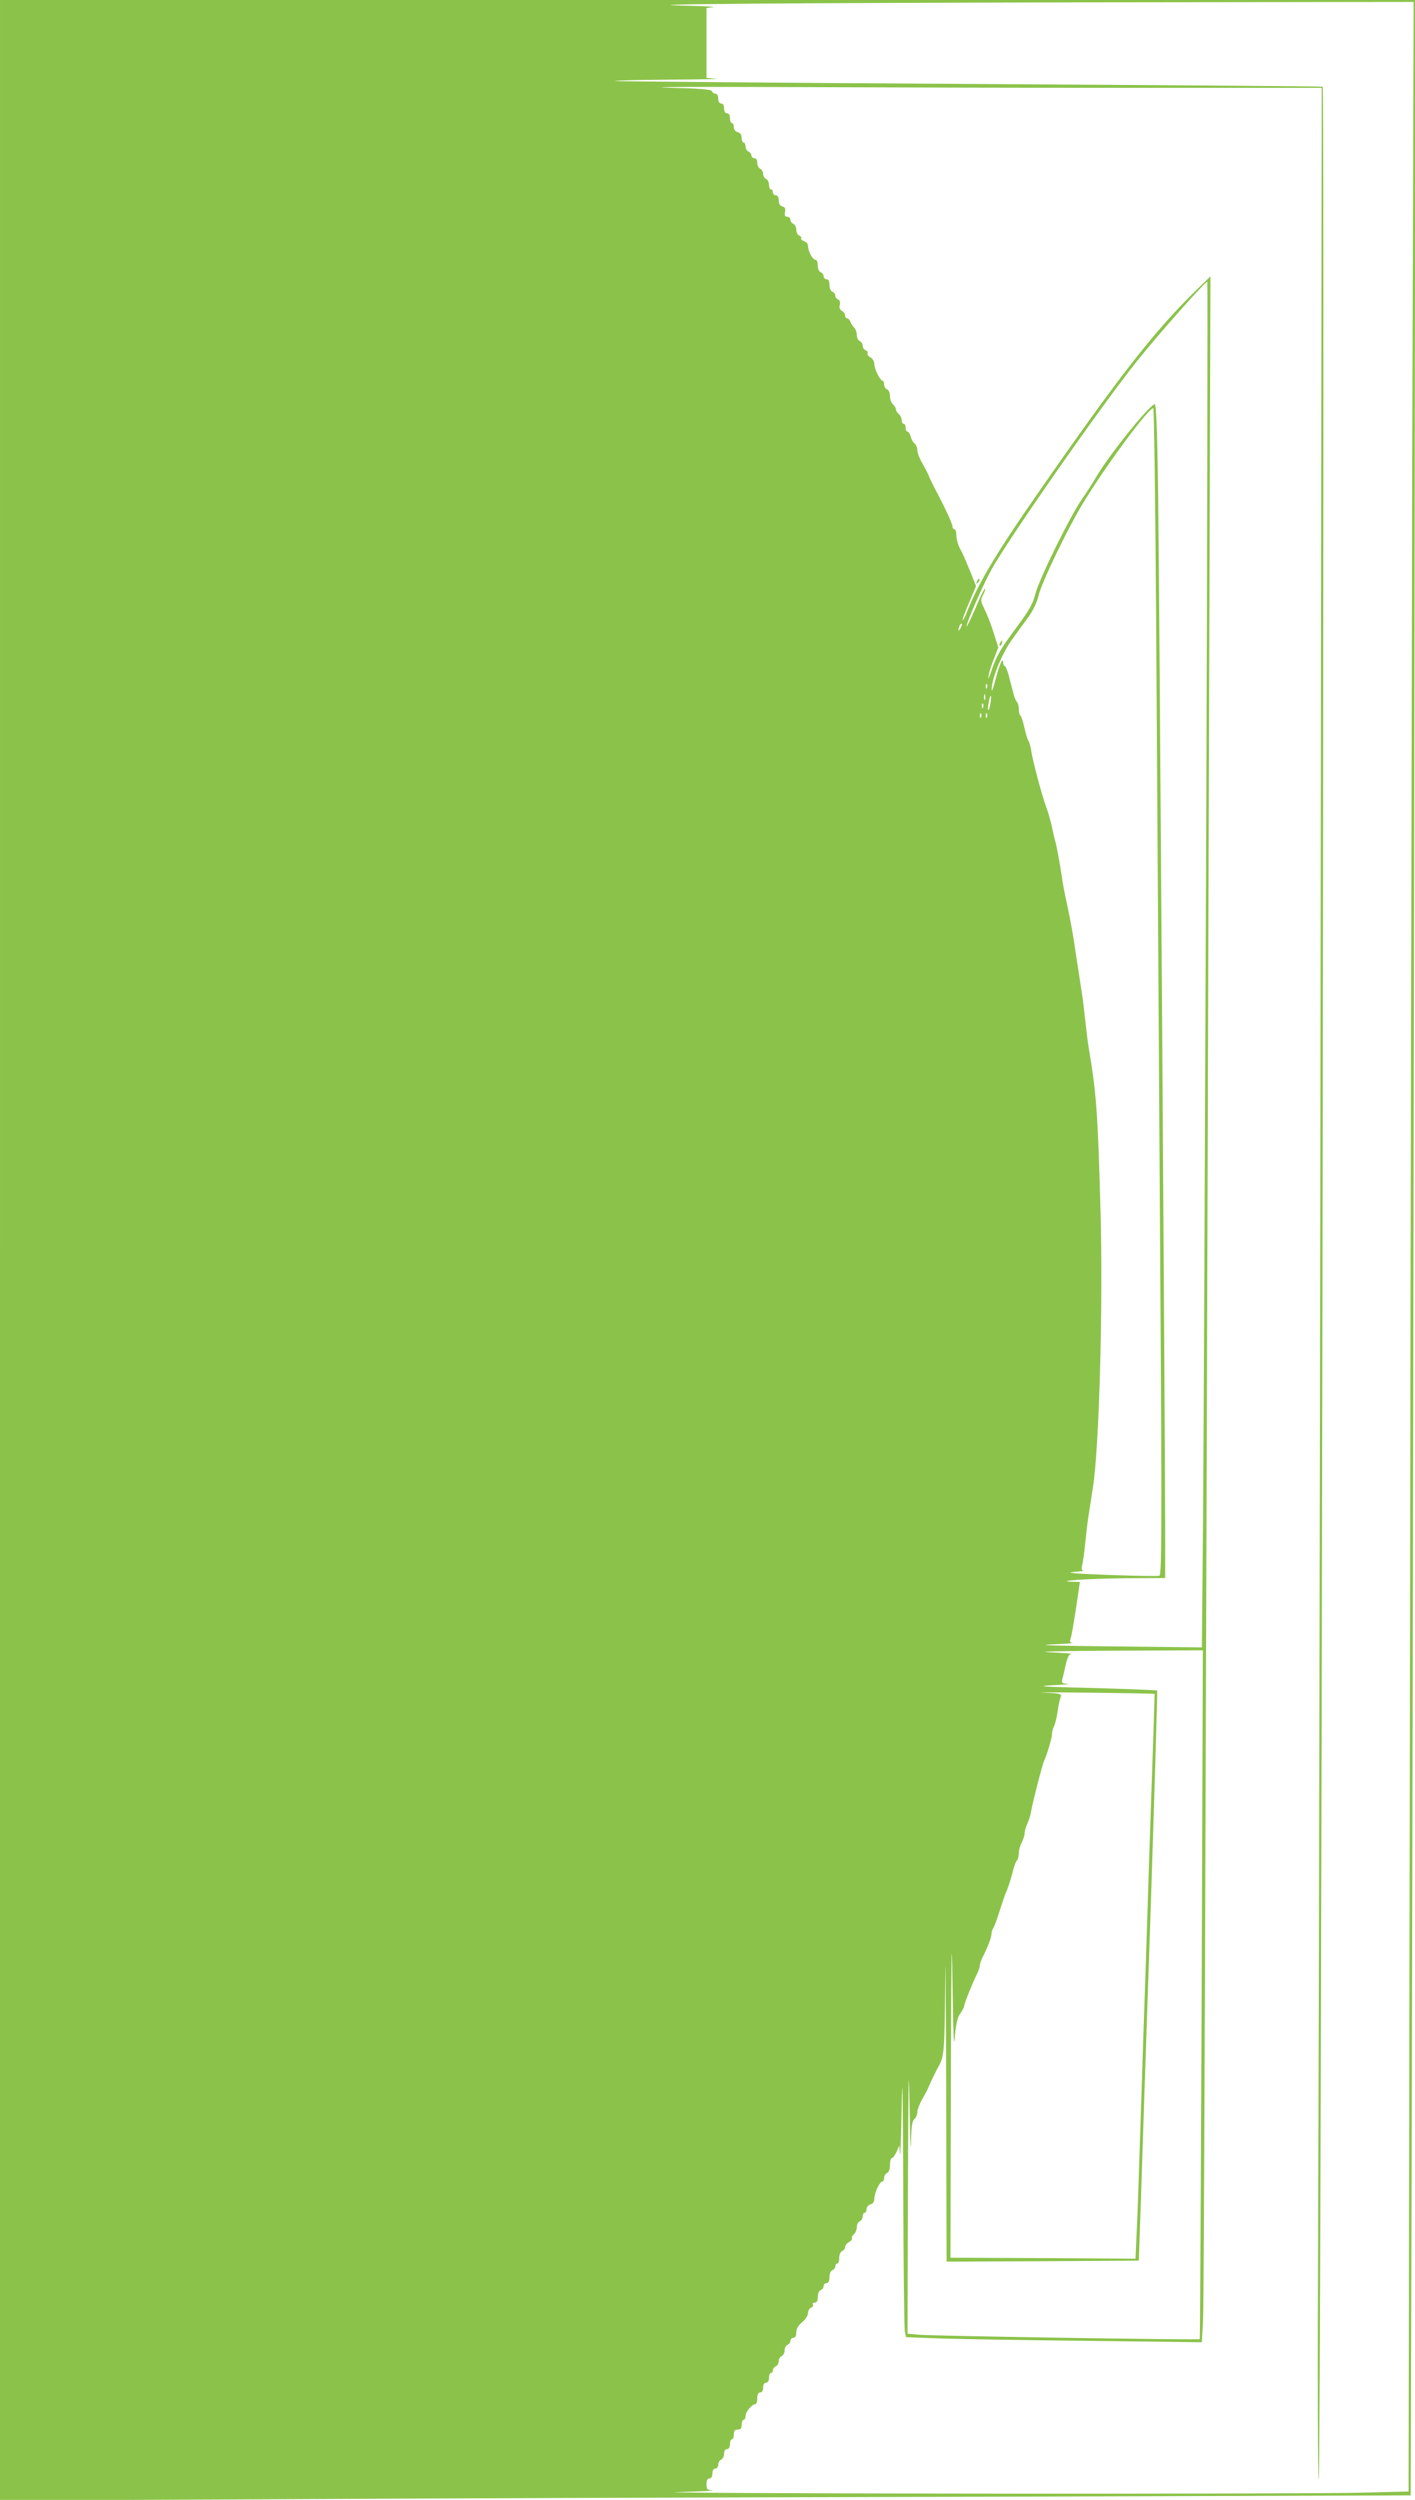 <?xml version="1.0" standalone="no"?>
<!DOCTYPE svg PUBLIC "-//W3C//DTD SVG 20010904//EN"
 "http://www.w3.org/TR/2001/REC-SVG-20010904/DTD/svg10.dtd">
<svg version="1.0" xmlns="http://www.w3.org/2000/svg"
 width="725pt" height="1280pt" viewBox="0 0 725 1280"
 preserveAspectRatio="xMidYMid meet">
<g transform="translate(0,1280) scale(0.1,-0.1)"
fill="#8bc34a" stroke="none">
<path d="M0 6399 l0 -6402 1353 6 c743 4 2370 10 3613 13 l2262 7 6 2151 c3
1183 8 4058 12 6389 l6 4237 -3626 0 -3626 0 0 -6401z m7236 4119 c-3 -1250
-9 -4118 -12 -6374 l-7 -4101 -240 -6 c-132 -4 -1024 -6 -1981 -5 -958 1
-1644 5 -1526 8 118 3 200 7 183 8 -29 2 -33 5 -33 32 0 20 5 30 15 30 9 0 15
9 15 25 0 16 6 25 15 25 8 0 15 9 15 20 0 11 7 23 15 26 8 4 15 17 15 30 0 15
6 24 15 24 9 0 15 9 15 25 0 14 5 25 10 25 6 0 10 11 10 25 0 18 5 25 20 25
15 0 20 7 20 25 0 14 5 25 10 25 6 0 10 9 10 20 0 21 33 60 50 60 6 0 10 14
10 30 0 20 5 30 15 30 9 0 15 9 15 25 0 16 6 25 15 25 9 0 15 9 15 25 0 14 5
25 10 25 6 0 10 6 10 14 0 8 7 16 15 20 8 3 15 15 15 26 0 11 7 23 15 26 8 4
15 16 15 29 0 13 7 25 15 29 8 3 15 12 15 21 0 8 7 15 15 15 10 0 15 10 15 28
0 18 10 35 30 52 17 14 30 34 30 46 0 12 7 25 16 28 8 3 12 10 9 16 -3 5 1 10
9 10 11 0 16 9 16 29 0 16 6 31 15 35 8 3 15 12 15 21 0 8 7 15 15 15 10 0 15
10 15 30 0 18 6 33 15 36 8 4 15 12 15 20 0 8 5 14 10 14 6 0 10 13 10 29 0
16 6 31 15 35 8 3 15 12 15 20 0 9 9 20 20 26 11 6 18 15 15 19 -2 5 2 14 10
21 8 7 15 23 15 37 0 13 7 26 15 29 8 4 15 15 15 25 0 10 5 19 10 19 6 0 10 8
10 19 0 10 9 21 20 24 13 3 20 14 20 30 0 28 27 87 41 87 5 0 9 9 9 19 0 10 7
21 15 25 9 3 15 19 15 41 0 19 4 35 10 35 5 0 16 15 24 33 l14 32 3 -45 c2
-25 6 86 9 245 4 205 6 83 8 -416 1 -389 5 -720 8 -736 l6 -30 191 -7 c106 -3
447 -9 758 -12 l567 -7 6 114 c5 101 11 1820 32 8564 l6 1900 -72 -70 c-215
-209 -399 -445 -816 -1046 -203 -291 -298 -450 -355 -591 -12 -32 -24 -56 -27
-54 -2 3 13 43 33 90 l36 85 -21 53 c-39 95 -42 103 -61 139 -11 20 -19 51
-19 68 0 17 -4 31 -10 31 -5 0 -10 7 -10 15 0 13 -37 93 -75 165 -17 30 -41
80 -49 100 -3 8 -17 35 -31 59 -14 24 -25 54 -25 66 0 13 -6 28 -14 34 -8 7
-17 23 -20 36 -4 14 -11 25 -16 25 -6 0 -10 9 -10 20 0 11 -4 20 -10 20 -5 0
-10 8 -10 19 0 10 -7 24 -15 31 -8 7 -15 18 -15 25 0 7 -7 18 -15 25 -8 7 -15
26 -15 42 0 16 -6 31 -15 34 -8 4 -15 15 -15 25 0 10 -3 19 -7 19 -13 0 -43
60 -43 85 0 14 -9 29 -20 35 -11 6 -18 15 -15 21 4 5 -1 12 -9 15 -9 3 -16 14
-16 24 0 10 -7 20 -15 24 -8 3 -15 16 -15 30 0 14 -6 31 -13 38 -7 7 -16 21
-20 31 -3 9 -11 17 -17 17 -5 0 -10 7 -10 15 0 7 -7 18 -16 23 -11 6 -15 17
-11 31 3 14 0 24 -9 28 -8 3 -14 12 -14 19 0 8 -7 17 -15 20 -9 4 -15 19 -15
35 0 19 -5 29 -15 29 -8 0 -15 7 -15 15 0 9 -7 18 -15 21 -9 4 -15 19 -15 35
0 17 -5 29 -12 29 -15 0 -38 45 -38 71 0 10 -9 21 -20 24 -11 4 -18 10 -15 15
3 4 -2 10 -10 14 -8 3 -15 16 -15 30 0 13 -7 26 -15 30 -8 3 -15 12 -15 21 0
8 -7 15 -16 15 -12 0 -15 7 -12 24 4 18 0 26 -14 29 -12 3 -18 14 -18 31 0 16
-6 26 -15 26 -8 0 -15 7 -15 15 0 8 -4 15 -10 15 -5 0 -10 11 -10 24 0 13 -7
26 -15 30 -8 3 -15 15 -15 26 0 11 -7 23 -15 26 -8 4 -15 17 -15 30 0 15 -6
24 -15 24 -8 0 -15 6 -15 14 0 8 -7 16 -15 20 -8 3 -15 15 -15 26 0 11 -4 20
-10 20 -5 0 -10 11 -10 24 0 15 -7 26 -20 29 -12 3 -20 14 -20 26 0 12 -4 21
-10 21 -5 0 -10 11 -10 25 0 16 -6 25 -15 25 -9 0 -15 9 -15 25 0 16 -6 25
-15 25 -9 0 -15 9 -15 25 0 15 -6 25 -14 25 -8 0 -16 6 -18 13 -4 9 -63 14
-229 18 -123 4 156 5 620 3 464 -2 1269 -4 1789 -4 l944 0 -6 -4717 c-3 -2595
-9 -5352 -12 -6127 -4 -875 -2 -1406 3 -1403 12 8 32 12241 20 12253 -2 2
-817 8 -1812 14 -995 6 -1811 13 -1814 15 -2 3 124 6 280 7 156 1 263 3 237 5
l-48 4 0 179 0 179 33 4 c17 2 -47 6 -143 8 -346 7 524 14 2139 17 l1594 2 -7
-2272z m-1056 -2009 c-6 -1564 -13 -3136 -16 -3494 l-6 -650 -452 5 c-292 3
-405 6 -321 10 72 3 122 7 111 8 -13 1 -16 7 -11 20 6 15 23 119 42 250 l6 42
-39 1 c-103 4 98 17 279 18 l197 1 0 243 c0 429 -30 4827 -36 5305 -4 313 -10
462 -17 462 -26 0 -237 -262 -304 -378 -15 -26 -46 -74 -69 -107 -60 -86 -220
-410 -239 -486 -13 -51 -33 -86 -95 -169 -86 -116 -105 -149 -132 -230 -12
-34 -17 -43 -13 -22 2 18 15 59 28 90 l22 57 -19 60 c-18 59 -36 104 -61 156
-10 21 -10 31 2 53 8 15 13 30 10 32 -2 3 -24 -40 -47 -96 -24 -55 -45 -99
-47 -97 -6 7 78 201 125 287 82 151 560 836 746 1069 115 144 356 415 362 408
2 -2 0 -1284 -6 -2848z m-256 1079 c4 -618 11 -1760 16 -2538 14 -2057 14
-2314 0 -2318 -7 -3 -123 -1 -259 4 -169 6 -226 11 -181 15 36 3 59 6 51 7 -9
1 -11 9 -7 25 4 12 11 63 16 112 5 50 13 119 19 155 6 36 15 97 21 135 32 204
52 929 39 1408 -14 506 -21 608 -60 837 -6 36 -14 103 -19 150 -5 47 -13 117
-20 155 -6 39 -17 115 -26 170 -17 120 -28 176 -49 275 -9 41 -21 102 -25 135
-11 71 -25 150 -35 185 -4 14 -11 45 -16 70 -5 24 -18 70 -30 102 -24 67 -69
238 -76 288 -3 19 -9 40 -13 45 -4 6 -14 36 -21 68 -7 32 -16 60 -21 63 -4 3
-8 18 -8 33 0 15 -4 31 -9 36 -6 6 -15 28 -20 50 -6 22 -16 61 -23 88 -7 26
-16 47 -20 47 -5 0 -8 8 -8 18 -1 31 -19 -10 -40 -90 -10 -40 -19 -63 -19 -51
-2 53 51 183 102 255 29 40 69 96 90 124 20 28 41 72 47 100 15 70 160 369
244 502 124 198 321 462 345 462 4 0 11 -505 15 -1122z m-1003 -5 c-12 -20
-14 -14 -5 12 4 9 9 14 11 11 3 -2 0 -13 -6 -23z m136 -305 c-3 -8 -6 -5 -6 6
-1 11 2 17 5 13 3 -3 4 -12 1 -19z m-10 -60 c-3 -7 -5 -2 -5 12 0 14 2 19 5
13 2 -7 2 -19 0 -25z m27 -22 c-3 -21 -8 -35 -11 -32 -2 2 -1 20 3 40 3 21 8
35 11 32 2 -2 1 -20 -3 -40z m-37 -18 c-3 -8 -6 -5 -6 6 -1 11 2 17 5 13 3 -3
4 -12 1 -19z m-10 -50 c-3 -8 -6 -5 -6 6 -1 11 2 17 5 13 3 -3 4 -12 1 -19z
m30 0 c-3 -8 -6 -5 -6 6 -1 11 2 17 5 13 3 -3 4 -12 1 -19z m1100 -6539 c-4
-969 -8 -1763 -10 -1766 -6 -5 -1380 16 -1444 23 l-53 5 2 752 c2 545 4 664 8
432 3 -176 6 -270 8 -209 1 85 6 115 17 124 8 7 15 22 15 35 0 12 11 42 25 66
14 24 28 51 31 59 10 25 44 94 53 110 29 50 31 78 34 440 1 206 3 -33 5 -533
l2 -907 493 2 492 3 12 350 c6 193 28 848 49 1457 20 610 35 1110 33 1112 -2
2 -150 8 -329 13 -258 6 -301 9 -210 14 63 3 100 6 81 7 -29 2 -33 5 -28 25 4
12 11 46 18 75 8 35 17 53 28 54 9 1 -42 5 -114 8 -75 3 63 7 329 8 l459 2 -6
-1761z m-241 1538 c0 -1 -3 -103 -7 -227 -4 -124 -13 -373 -19 -555 -6 -181
-15 -463 -20 -625 -6 -162 -17 -502 -25 -755 -8 -253 -17 -521 -21 -595 l-6
-135 -474 3 -474 2 2 908 c2 643 4 793 8 517 4 -283 7 -364 12 -297 6 69 13
101 28 122 11 15 20 33 20 38 0 12 44 122 66 165 8 16 14 35 14 42 0 7 6 26
14 42 28 56 46 104 46 121 0 10 4 22 8 27 5 6 19 44 32 85 13 41 27 82 30 90
13 27 32 84 41 125 6 22 14 44 20 50 5 5 9 21 9 36 0 15 7 40 15 55 8 16 15
37 15 47 0 11 6 33 14 50 8 18 17 46 19 62 8 47 57 238 67 260 17 38 40 116
40 136 0 11 5 29 10 39 6 10 14 45 19 77 4 32 12 66 16 75 6 15 -3 18 -87 21
-51 2 55 2 237 0 181 -2 330 -5 331 -6z"/>
<path d="M5006 9823 c-6 -14 -5 -15 5 -6 7 7 10 15 7 18 -3 3 -9 -2 -12 -12z"/>
<path d="M5125 9509 c-4 -6 -5 -12 -2 -15 2 -3 7 2 10 11 7 17 1 20 -8 4z"/>
</g>
</svg>

